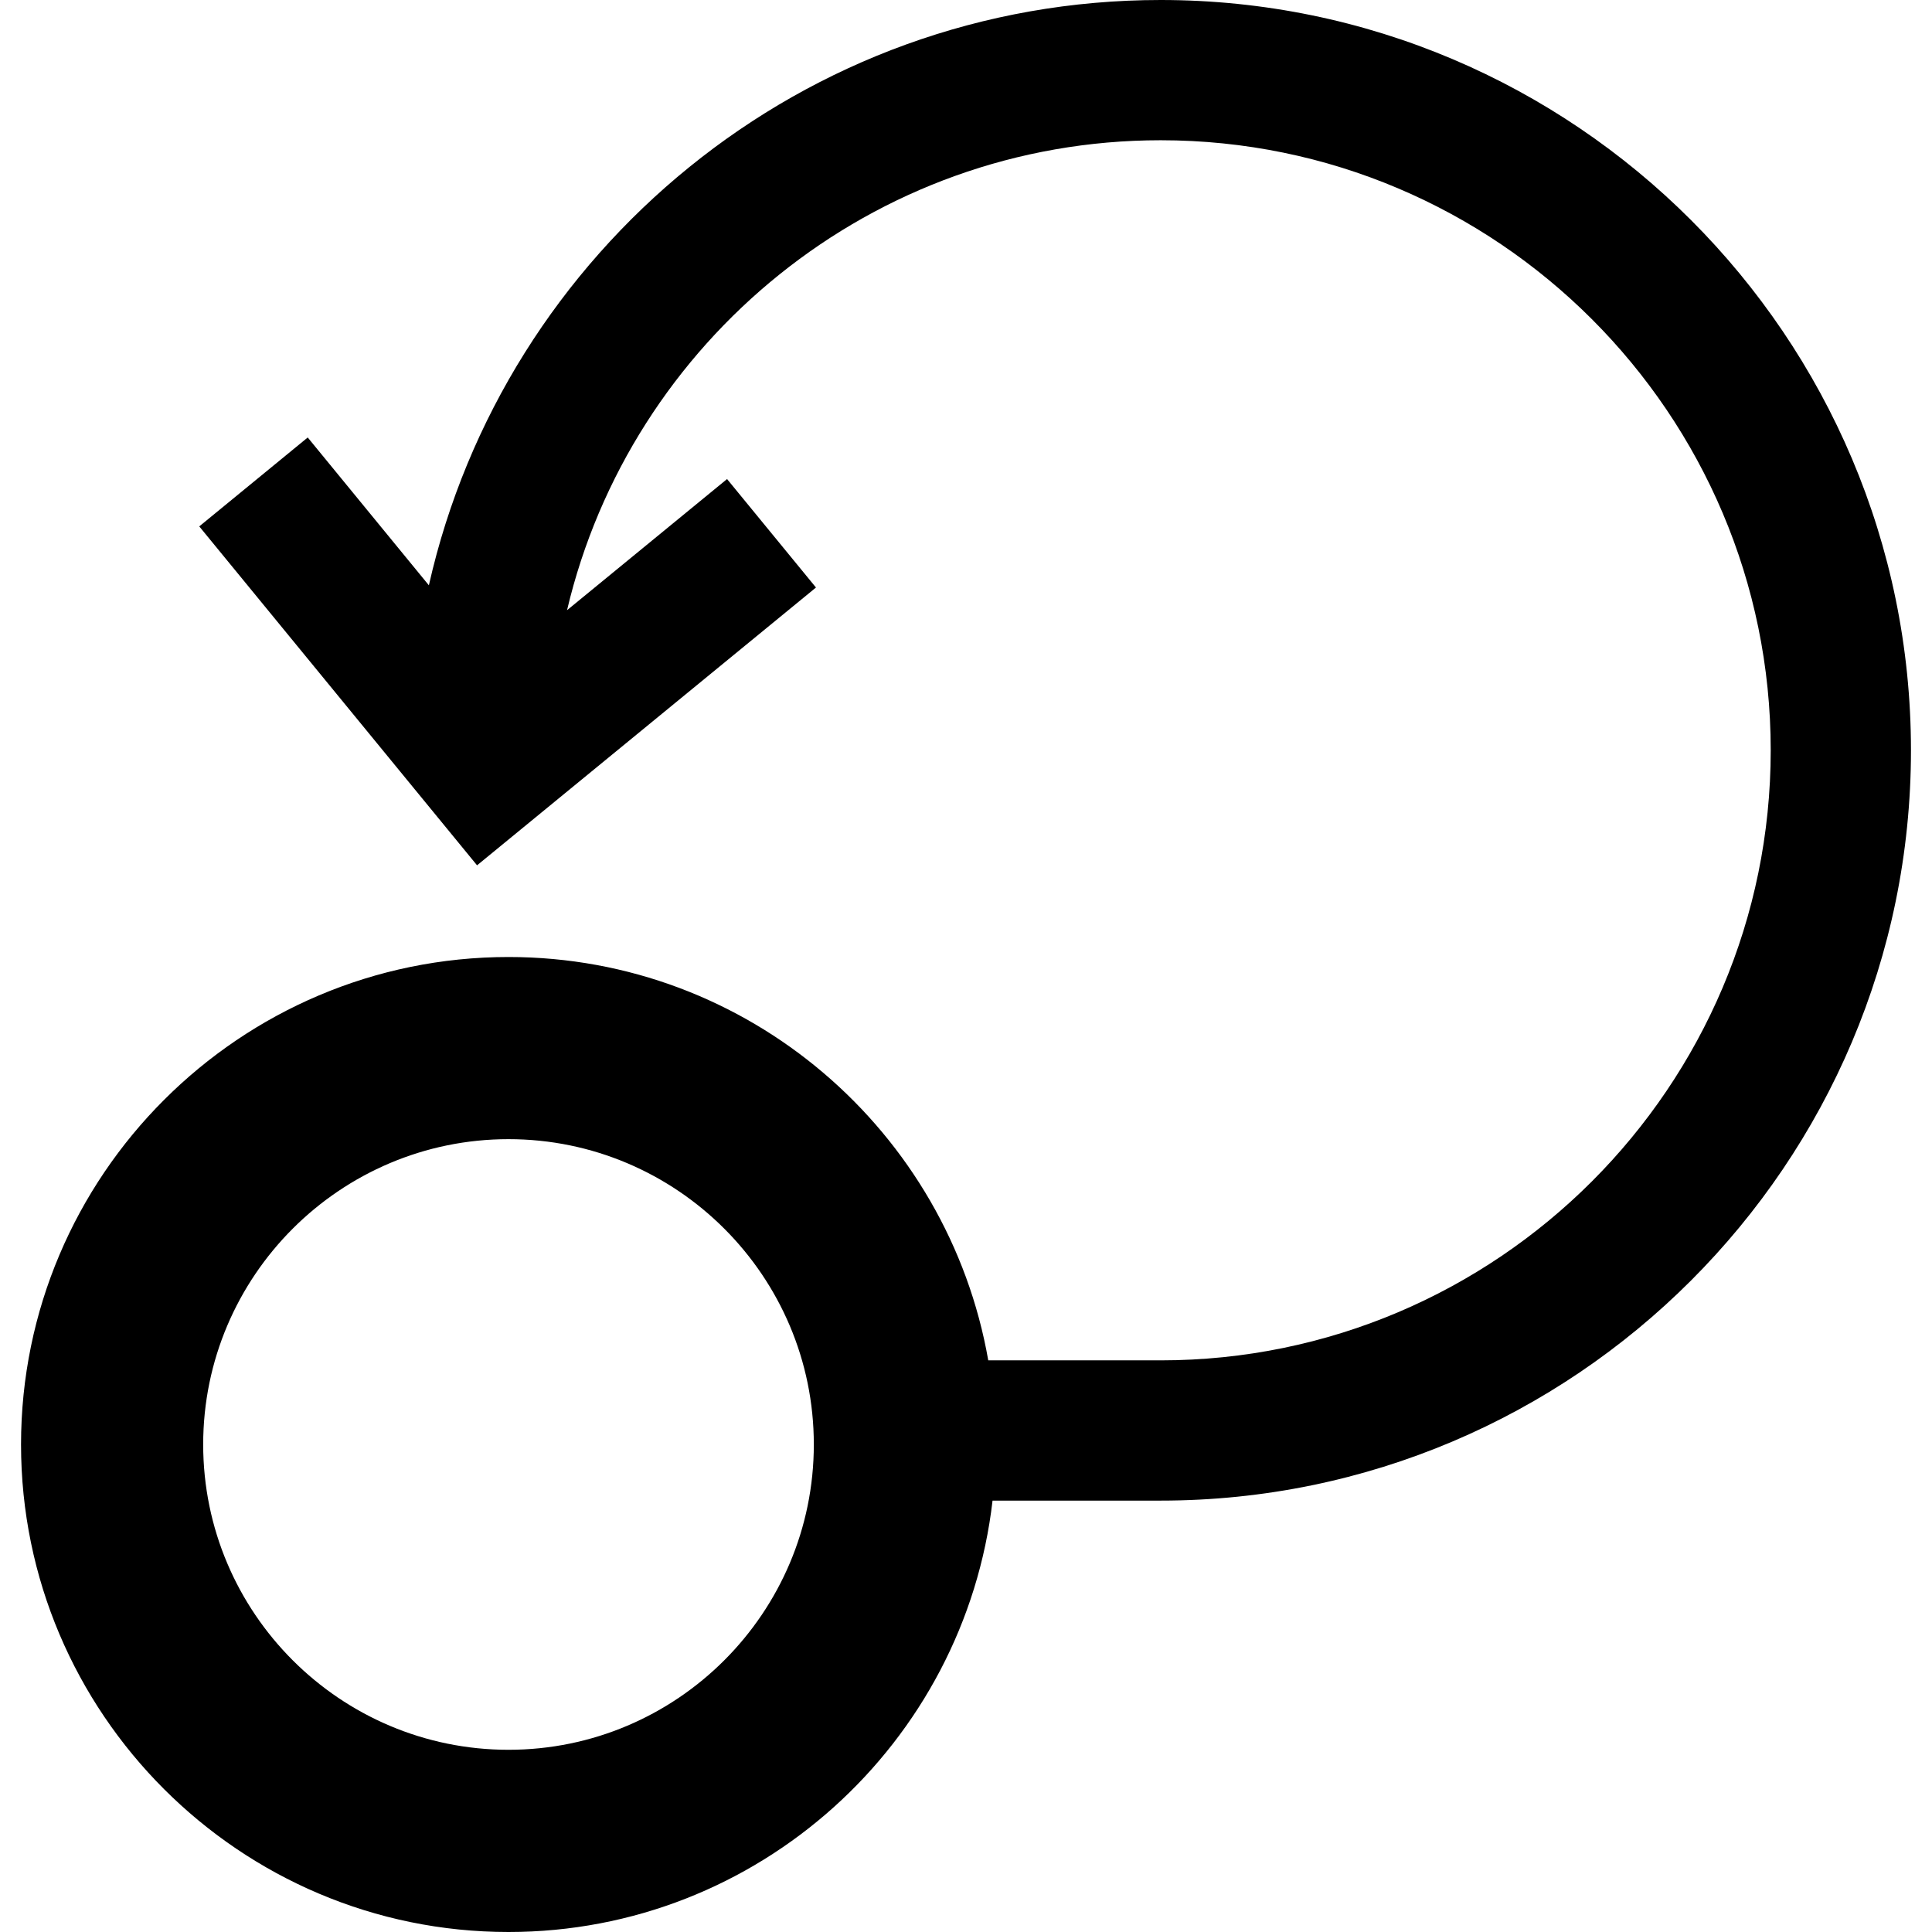 <?xml version="1.0" encoding="iso-8859-1"?>
<!-- Generator: Adobe Illustrator 16.0.0, SVG Export Plug-In . SVG Version: 6.00 Build 0)  -->
<!DOCTYPE svg PUBLIC "-//W3C//DTD SVG 1.1//EN" "http://www.w3.org/Graphics/SVG/1.1/DTD/svg11.dtd">
<svg version="1.1" id="Capa_1" xmlns="http://www.w3.org/2000/svg" xmlns:xlink="http://www.w3.org/1999/xlink" x="0px" y="0px"
	 width="68.879px" height="68.879px" viewBox="0 0 68.879 68.879" style="enable-background:new 0 0 68.879 68.879;"
	 xml:space="preserve">
<g>
	<path d="M41.38,0C28.652,0,17.979,8.939,15.29,20.867l-4.319-5.27l-3.867,3.17l9.904,12.083l12.083-9.904l-3.17-3.867l-5.705,4.676
		C22.48,12.163,31.107,5,41.38,5c11.992,0,21.749,9.757,21.749,21.749c0,11.993-9.757,21.75-21.749,21.75h-6.147
		c-1.427-8.156-8.543-14.38-17.104-14.38c-9.582,0-17.379,7.796-17.379,17.38s7.797,17.38,17.379,17.38
		c8.906,0,16.26-6.736,17.257-15.38h5.994c14.749,0,26.749-12,26.749-26.75C68.129,12,56.129,0,41.38,0z M18.129,62.383
		c-6.002,0-10.885-4.882-10.885-10.885s4.883-10.885,10.885-10.885s10.885,4.882,10.885,10.885S24.131,62.383,18.129,62.383z"/>
</g>
<g>
</g>
<g>
</g>
<g>
</g>
<g>
</g>
<g>
</g>
<g>
</g>
<g>
</g>
<g>
</g>
<g>
</g>
<g>
</g>
<g>
</g>
<g>
</g>
<g>
</g>
<g>
</g>
<g>
</g>
</svg>
